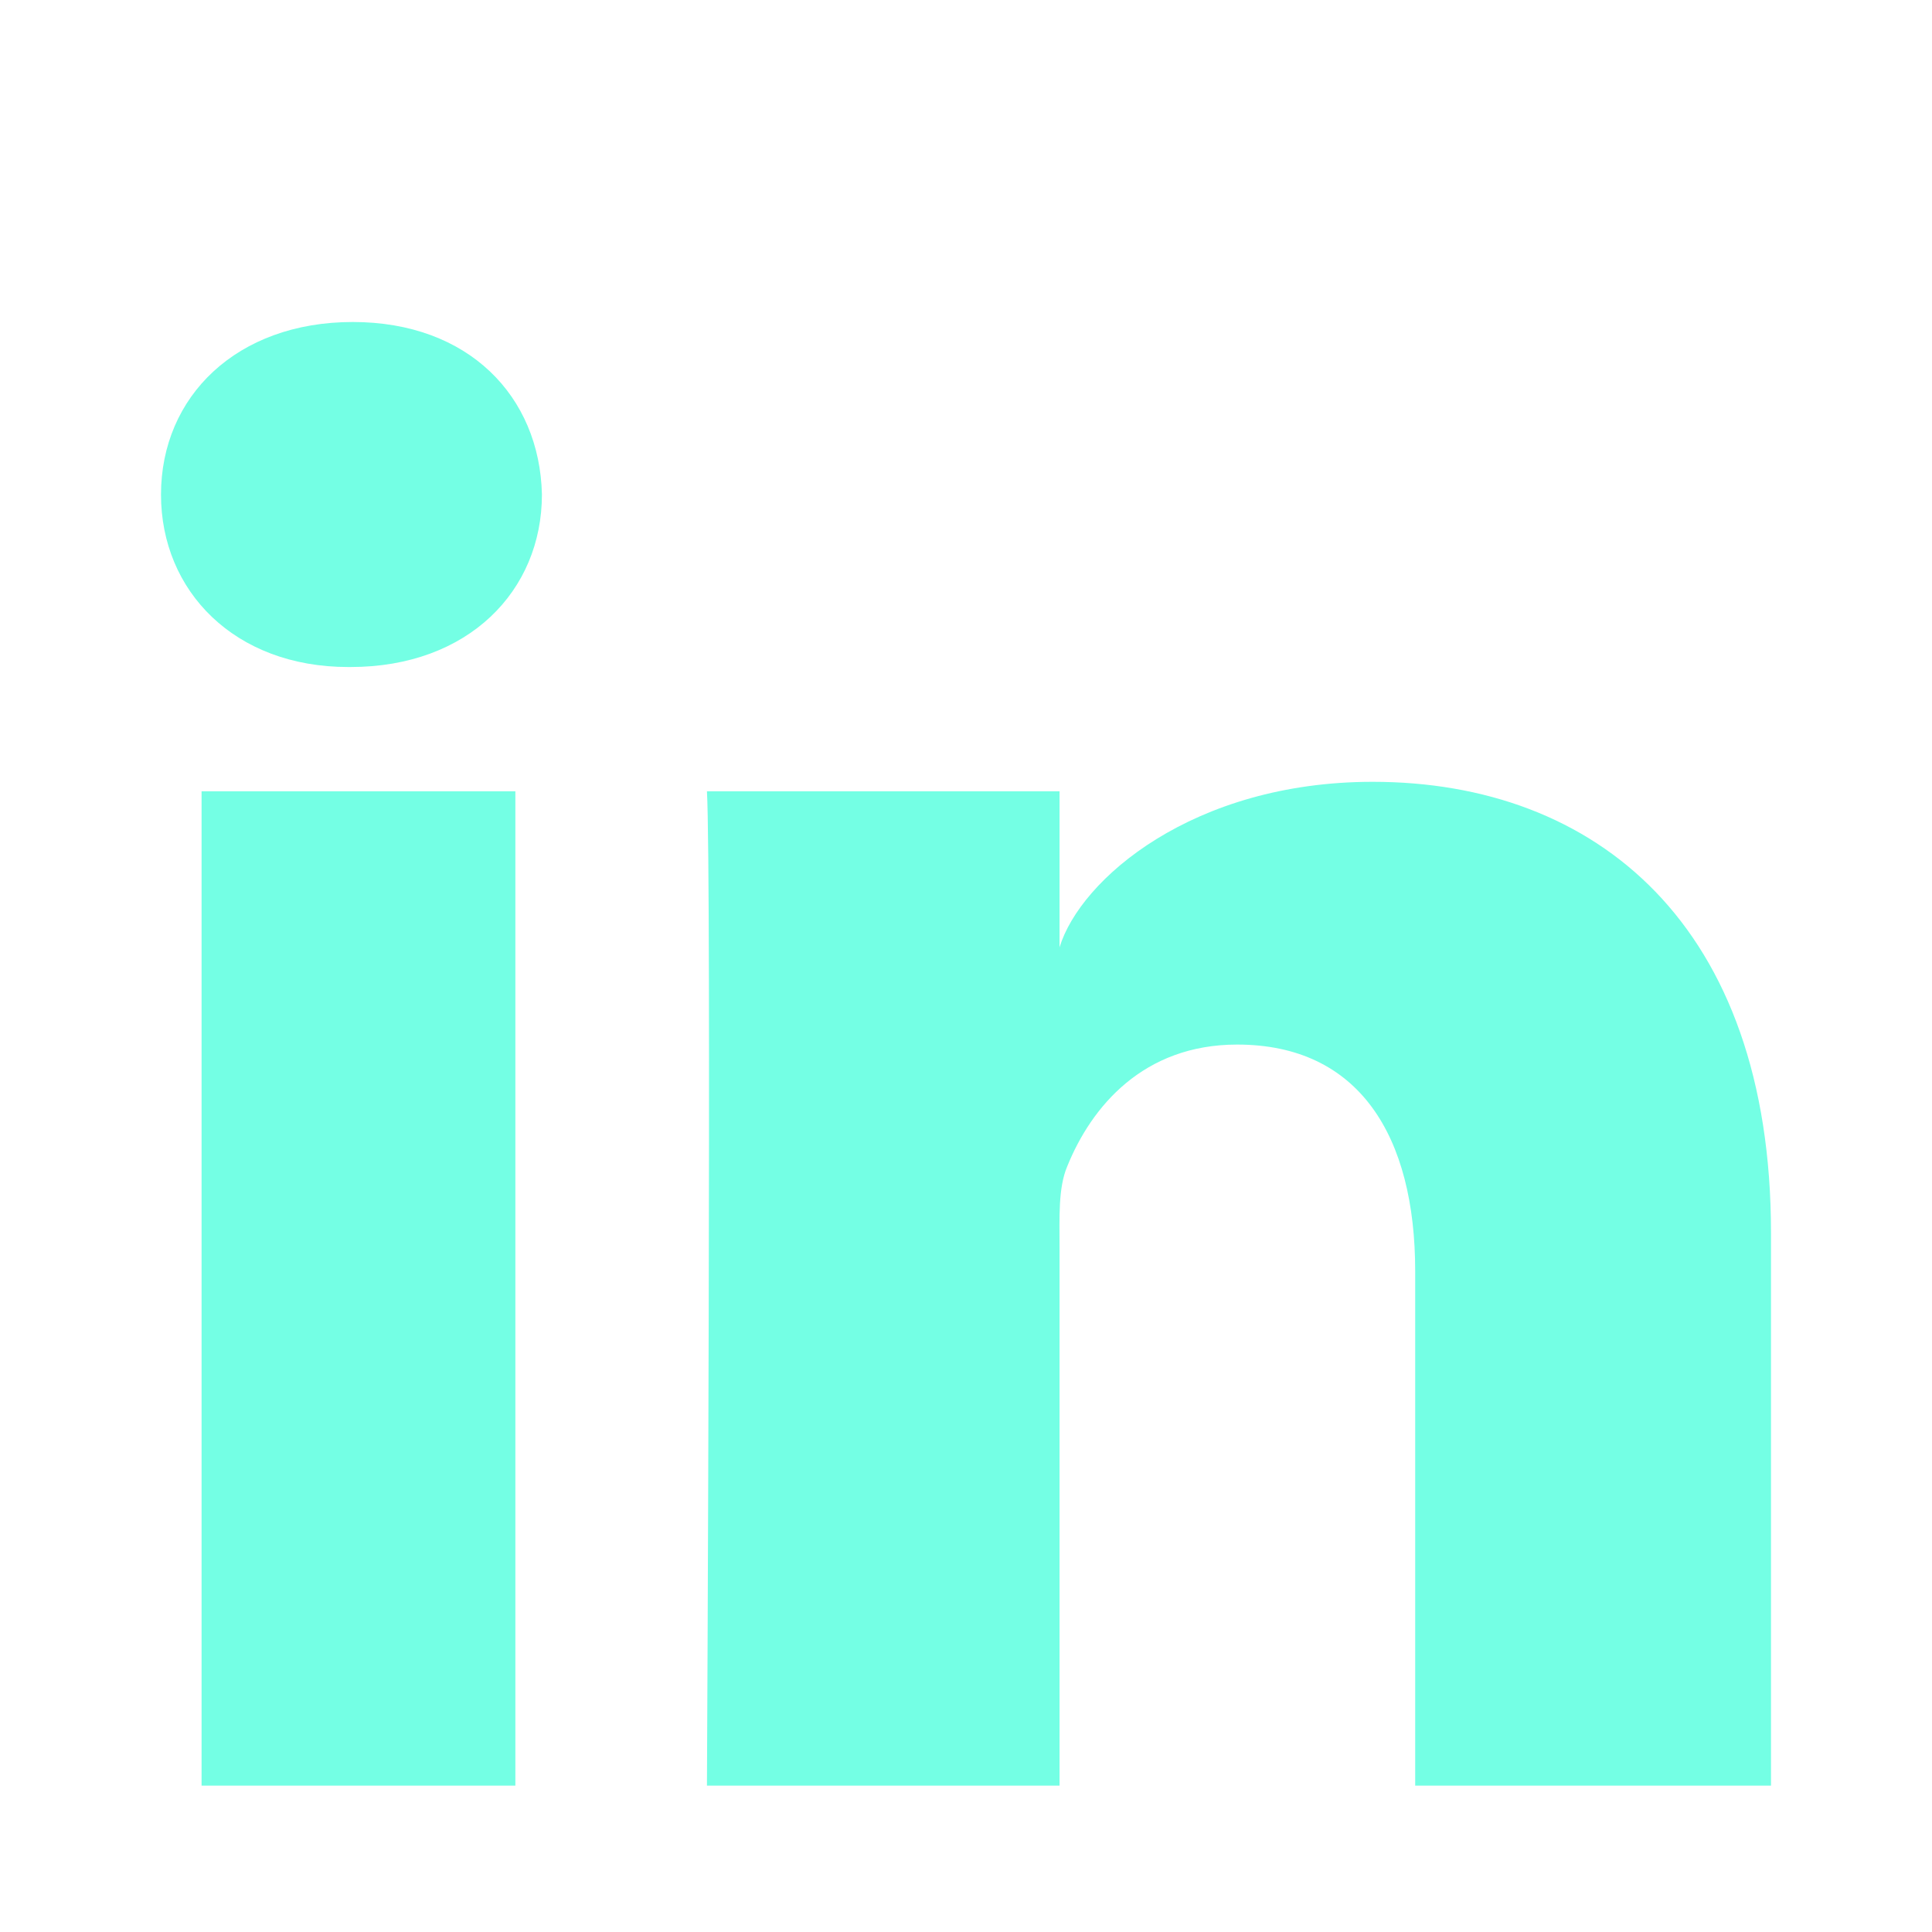 <?xml version="1.0" encoding="UTF-8" standalone="no"?><!DOCTYPE svg PUBLIC "-//W3C//DTD SVG 1.1//EN" "http://www.w3.org/Graphics/SVG/1.1/DTD/svg11.dtd"><svg width="100%" height="100%" viewBox="0 0 12 12" version="1.1" xmlns="http://www.w3.org/2000/svg" xmlns:xlink="http://www.w3.org/1999/xlink" xml:space="preserve" xmlns:serif="http://www.serif.com/" style="fill-rule:evenodd;clip-rule:evenodd;stroke-linejoin:round;stroke-miterlimit:1.414;"><path id="LinkedIn" d="M11,11.091l-2.21,0l0,-3.196c0,-0.836 -0.346,-1.407 -1.106,-1.407c-0.582,0 -0.905,0.385 -1.055,0.756c-0.057,0.134 -0.048,0.319 -0.048,0.505l0,3.342l-2.19,0c0,0 0.029,-5.661 0,-6.176l2.19,0l0,0.969c0.129,-0.423 0.829,-1.028 1.945,-1.028c1.386,0 2.474,0.888 2.474,2.801l0,3.434Zm-8.823,-6.948l-0.014,0c-0.706,0 -1.163,-0.472 -1.163,-1.071c0,-0.61 0.471,-1.072 1.191,-1.072c0.719,0 1.161,0.461 1.175,1.071c0,0.598 -0.456,1.072 -1.189,1.072Zm-0.925,0.772l1.949,0l0,6.176l-1.949,0l0,-6.176Z" style="fill:#74ffe4;"/></svg>